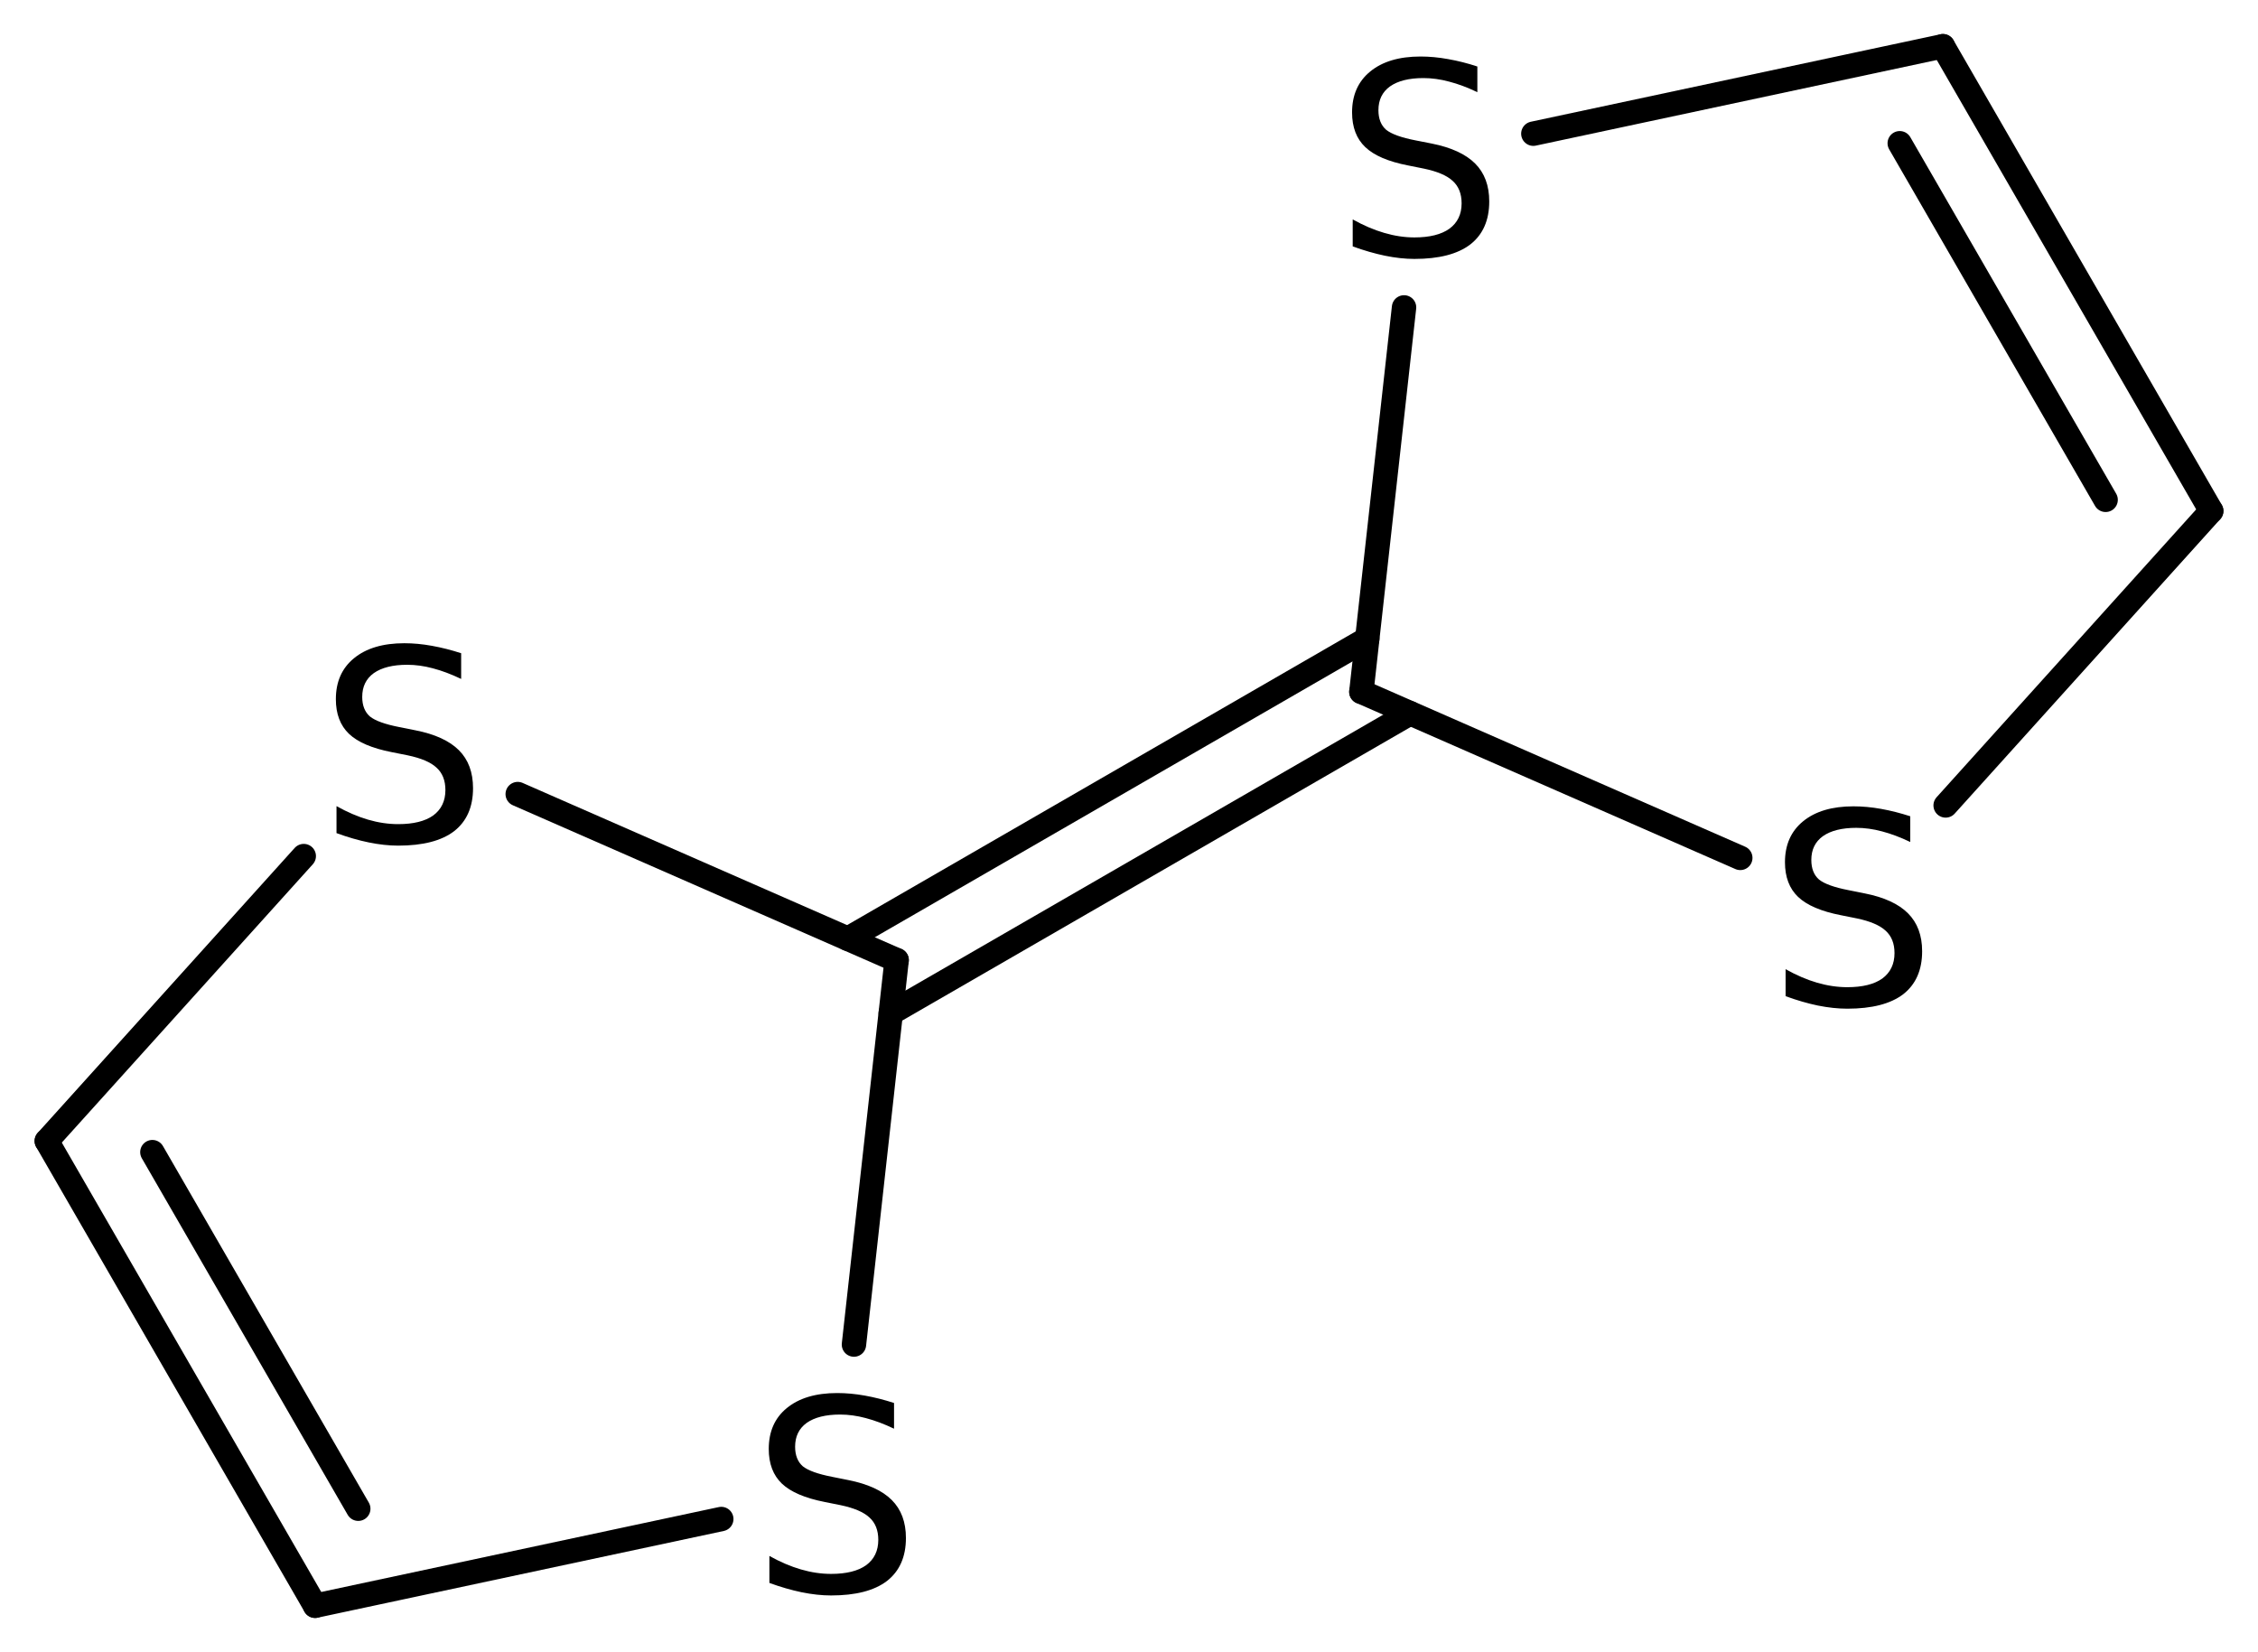 <?xml version='1.0' encoding='UTF-8'?>
<!DOCTYPE svg PUBLIC "-//W3C//DTD SVG 1.1//EN" "http://www.w3.org/Graphics/SVG/1.1/DTD/svg11.dtd">
<svg version='1.2' xmlns='http://www.w3.org/2000/svg' xmlns:xlink='http://www.w3.org/1999/xlink' width='42.751mm' height='31.276mm' viewBox='0 0 42.751 31.276'>
  <desc>Generated by the Chemistry Development Kit (http://github.com/cdk)</desc>
  <g stroke-linecap='round' stroke-linejoin='round' stroke='#000000' stroke-width='.462' fill='#000000'>
    <rect x='.0' y='.0' width='43.0' height='32.0' fill='#FFFFFF' stroke='none'/>
    <g id='mol1' class='mol'>
      <g id='mol1bnd1' class='bond'>
        <line x1='41.865' y1='9.674' x2='36.785' y2='.875'/>
        <line x1='39.866' y1='9.463' x2='35.968' y2='2.712'/>
      </g>
      <line id='mol1bnd2' class='bond' x1='36.785' y1='.875' x2='29.031' y2='2.531'/>
      <line id='mol1bnd3' class='bond' x1='26.583' y1='5.82' x2='25.775' y2='13.098'/>
      <g id='mol1bnd4' class='bond'>
        <line x1='26.699' y1='13.503' x2='16.865' y2='19.181'/>
        <line x1='25.886' y1='12.095' x2='16.052' y2='17.773'/>
      </g>
      <line id='mol1bnd5' class='bond' x1='16.976' y1='18.178' x2='16.168' y2='25.456'/>
      <line id='mol1bnd6' class='bond' x1='13.656' y1='28.759' x2='5.966' y2='30.401'/>
      <g id='mol1bnd7' class='bond'>
        <line x1='.886' y1='21.602' x2='5.966' y2='30.401'/>
        <line x1='2.885' y1='21.813' x2='6.783' y2='28.564'/>
      </g>
      <line id='mol1bnd8' class='bond' x1='.886' y1='21.602' x2='5.751' y2='16.208'/>
      <line id='mol1bnd9' class='bond' x1='16.976' y1='18.178' x2='9.802' y2='15.034'/>
      <line id='mol1bnd10' class='bond' x1='25.775' y1='13.098' x2='32.949' y2='16.242'/>
      <line id='mol1bnd11' class='bond' x1='41.865' y1='9.674' x2='36.837' y2='15.249'/>
      <path id='mol1atm3' class='atom' d='M27.971 1.259v.486q-.279 -.134 -.535 -.2q-.249 -.067 -.487 -.067q-.407 -.0 -.632 .158q-.219 .158 -.219 .45q-.0 .243 .146 .371q.152 .122 .559 .201l.305 .06q.553 .11 .821 .378q.267 .267 .267 .717q.0 .536 -.359 .815q-.358 .274 -1.058 .274q-.261 .0 -.559 -.061q-.292 -.061 -.609 -.176v-.511q.304 .17 .596 .255q.292 .086 .572 .086q.432 -.0 .663 -.165q.231 -.17 .231 -.48q.0 -.274 -.17 -.426q-.164 -.152 -.541 -.231l-.304 -.061q-.56 -.109 -.809 -.347q-.25 -.237 -.25 -.657q.0 -.492 .341 -.772q.346 -.286 .955 -.286q.255 .0 .523 .049q.274 .048 .553 .14z' stroke='none'/>
      <path id='mol1atm6' class='atom' d='M16.927 26.562v.487q-.28 -.134 -.535 -.201q-.25 -.067 -.487 -.067q-.407 .0 -.632 .158q-.219 .159 -.219 .451q-.0 .243 .146 .371q.152 .121 .559 .2l.304 .061q.554 .11 .821 .377q.268 .268 .268 .718q.0 .535 -.359 .815q-.359 .274 -1.058 .274q-.262 -.0 -.56 -.061q-.292 -.061 -.608 -.176v-.511q.304 .17 .596 .255q.292 .085 .572 .085q.432 .0 .663 -.164q.231 -.17 .231 -.481q-.0 -.273 -.17 -.425q-.165 -.152 -.542 -.231l-.304 -.061q-.559 -.11 -.809 -.347q-.249 -.237 -.249 -.657q-.0 -.493 .34 -.772q.347 -.286 .955 -.286q.256 -.0 .523 .048q.274 .049 .554 .14z' stroke='none'/>
      <path id='mol1atm9' class='atom' d='M8.731 12.367v.487q-.28 -.134 -.535 -.201q-.249 -.067 -.487 -.067q-.407 -.0 -.632 .158q-.219 .158 -.219 .45q-.0 .243 .146 .371q.152 .122 .559 .201l.305 .061q.553 .109 .821 .377q.267 .267 .267 .718q.0 .535 -.359 .815q-.358 .273 -1.058 .273q-.261 .0 -.559 -.061q-.292 -.06 -.609 -.176v-.511q.304 .17 .596 .256q.292 .085 .572 .085q.432 -.0 .663 -.164q.231 -.171 .231 -.481q.0 -.274 -.17 -.426q-.164 -.152 -.541 -.231l-.305 -.061q-.559 -.109 -.809 -.346q-.249 -.238 -.249 -.657q.0 -.493 .341 -.773q.346 -.286 .955 -.286q.255 .0 .523 .049q.273 .049 .553 .14z' stroke='none'/>
      <path id='mol1atm10' class='atom' d='M36.167 15.454v.487q-.28 -.134 -.535 -.201q-.25 -.067 -.487 -.067q-.407 .0 -.632 .158q-.219 .158 -.219 .45q-.0 .244 .146 .371q.152 .122 .559 .201l.304 .061q.554 .109 .821 .377q.268 .268 .268 .718q.0 .535 -.359 .815q-.359 .273 -1.058 .273q-.262 .0 -.56 -.06q-.292 -.061 -.608 -.177v-.511q.304 .171 .596 .256q.292 .085 .572 .085q.432 -.0 .663 -.164q.231 -.171 .231 -.481q.0 -.274 -.17 -.426q-.165 -.152 -.542 -.231l-.304 -.061q-.559 -.109 -.809 -.346q-.249 -.237 -.249 -.657q-.0 -.493 .341 -.773q.346 -.285 .954 -.285q.256 -.0 .524 .048q.273 .049 .553 .14z' stroke='none'/>
    </g>
  </g>
</svg>
